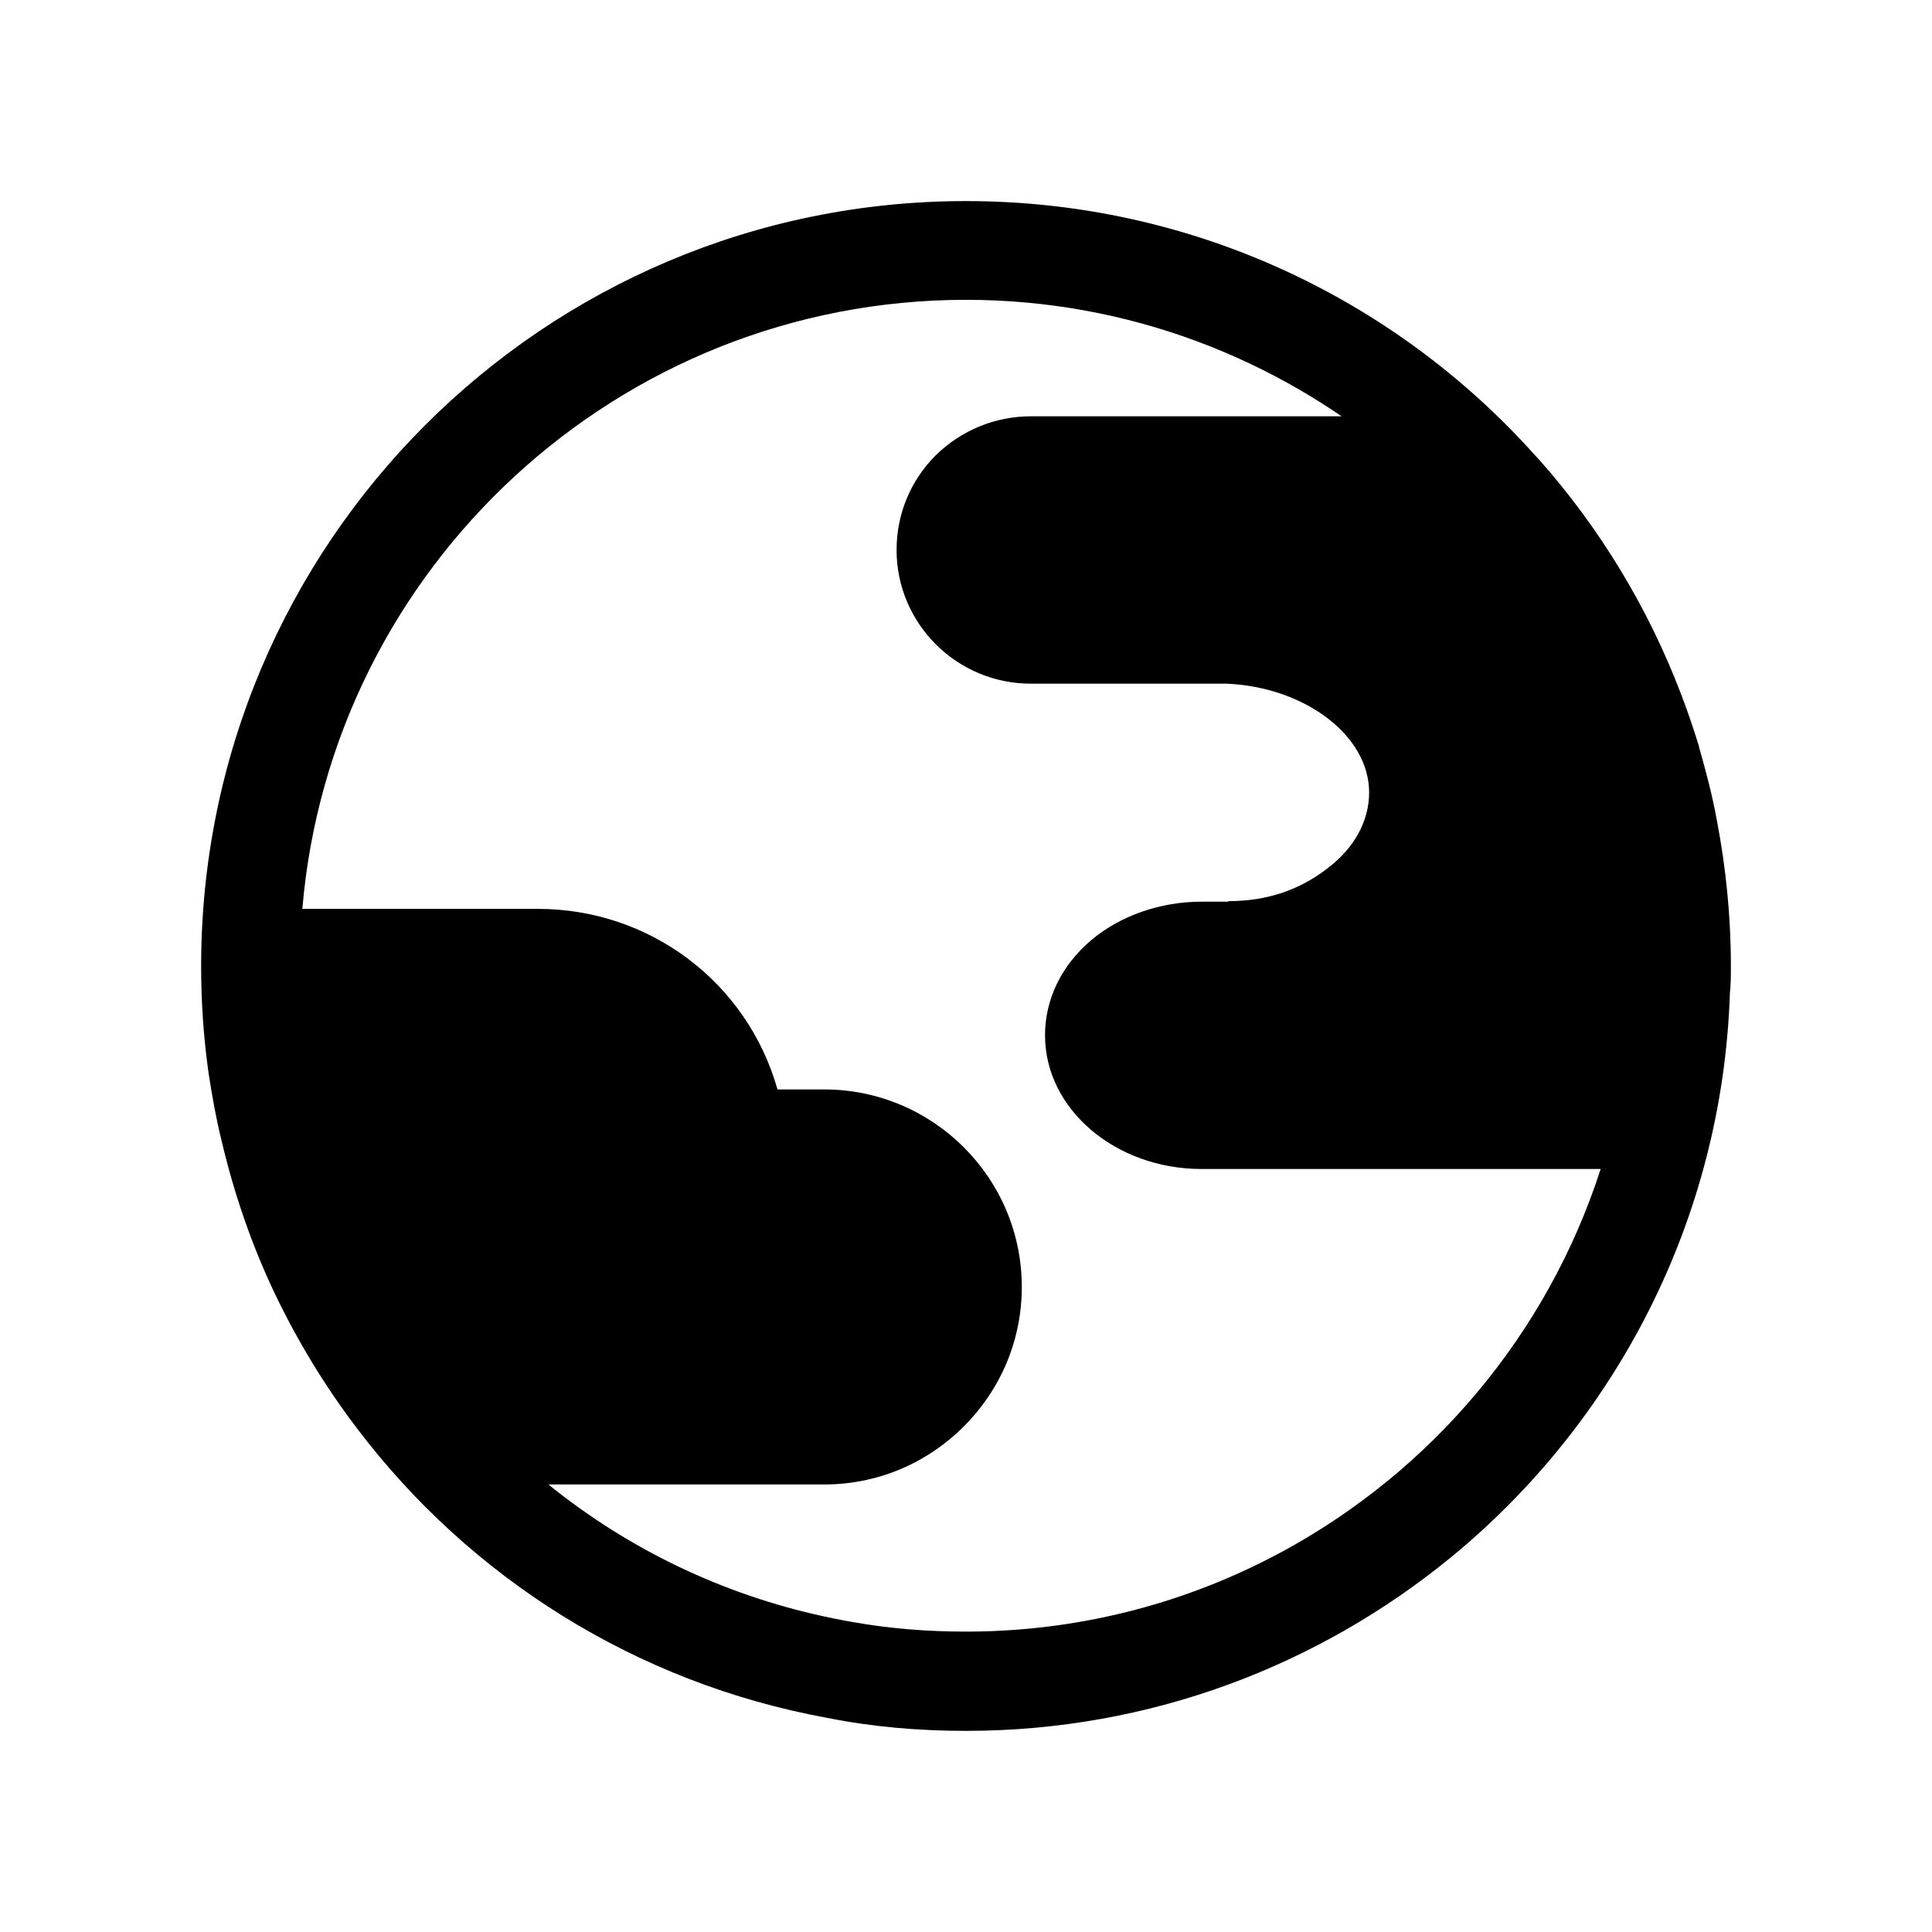 <?xml version="1.0" encoding="UTF-8"?>
<!-- Uploaded to: ICON Repo, www.iconrepo.com, Generator: ICON Repo Mixer Tools -->
<svg fill="#000000" width="800px" height="800px" version="1.1" viewBox="144 144 512 512" xmlns="http://www.w3.org/2000/svg">
 <g>
  <path d="m599 361.46c-1.191-6.609-2.91-13.086-4.762-19.562v-0.133c-1.453-4.758-3.039-9.383-4.762-13.879-8.727-22.867-21.422-43.754-37.289-61.73l-1.586-1.719c-37.02-41.238-90.836-67.148-150.6-67.148-112 0-202.7 90.812-202.7 202.77 0 9.648 0.66 19.035 1.984 28.418 0.926 5.949 1.984 12.027 3.438 17.844 3.305 14.012 7.934 27.492 14.016 40.316 6.082 12.688 13.355 24.719 21.816 35.82 29.883 39.523 73.914 67.547 124.69 76.801 11.898 2.383 24.195 3.441 36.758 3.441 48.793 0 93.484-17.316 128.52-46 43.504-35.691 71.934-89.355 73.914-149.5 0.266-2.379 0.266-4.758 0.266-7.137 0-13.219-1.324-26.176-3.703-38.602zm-22.609 45.738c-0.398 8.723-1.324 17.449-2.91 25.91-8.727 45.602-35.172 85.258-72.062 111.17-28.695 20.223-63.734 32.117-101.42 32.117-10.184 0-20.23-0.793-29.883-2.512-27.637-4.758-52.891-15.73-74.445-31.594-4.891-3.57-9.52-7.402-14.016-11.633-7.008-6.215-13.488-13.086-19.305-20.355-11.77-14.672-21.289-30.93-27.902-48.91-0.133-0.266-0.266-0.926-0.395-1.32-1.453-3.965-2.777-8.062-3.965-12.16 0-0.133-0.133-0.266-0.133-0.398-3.836-13.484-5.949-27.758-6.348-42.43-0.133-1.719-0.133-3.305-0.133-5.023 0-1.586 0-3.172 0.133-4.758 0.133-3.57 0.266-7.137 0.531-10.574 7.664-90.281 83.695-161.27 175.86-161.27 42.84 0 82.246 15.465 112.92 40.977 6.348 5.285 12.297 11.102 17.852 17.184 12.43 13.613 22.742 29.082 30.281 46.266 0.266 0.395 0.398 0.66 0.527 1.059 0.266 0.266 0.398 0.926 0.66 1.32 1.586 3.832 3.172 7.668 4.496 11.633 4.762 13.484 7.934 27.758 9.125 42.43 0.133 0.133 0.133 0.395 0 0.66 0.531 4.891 0.66 10.047 0.66 15.07 0 2.383 0 4.762-0.133 7.141z"/>
  <path d="m411.48 485.05c0 13.484-5.555 25.777-14.414 34.633s-21.156 14.41-34.645 14.41h-79.602c-7.008-6.215-13.488-13.086-19.305-20.355-11.77-14.672-21.289-30.93-27.898-48.91-0.133-0.266-0.266-0.926-0.398-1.32-1.453-3.965-2.777-8.062-3.965-12.16 0-0.133 0.133-0.266 0.266-0.398h-0.398c-3.836-13.48-5.949-27.758-6.348-42.43-0.133-1.719-0.133-3.305-0.133-5.023 0-1.586 0-3.172 0.133-4.758 0.133-3.57 0.266-7.137 0.527-10.574h61.223c29.617 0 54.348 20.355 60.957 47.852h14.941c26.977-0.004 49.059 22.07 49.059 49.035z"/>
  <path d="m362.42 537.4h-80.848l-0.941-0.832c-7.039-6.234-13.66-13.219-19.691-20.762-12.371-15.406-21.926-32.176-28.422-49.828-0.012 0-0.195-0.535-0.348-1.078-1.523-4.285-2.879-8.457-4.094-12.633l-0.129-0.414c-3.887-13.664-6.07-28.211-6.481-43.242-0.129-1.645-0.129-3.312-0.129-5.113 0-1.68 0-3.352 0.141-5.019 0.117-3.465 0.258-7.082 0.531-10.559l0.219-3.059h64.293c29.777 0 55.523 19.543 63.52 47.852h12.383c28.875 0 52.363 23.48 52.363 52.344 0 13.93-5.461 27.055-15.379 36.969-9.922 9.914-23.055 15.375-36.988 15.375zm-78.328-6.609h78.328c12.164 0 23.645-4.769 32.309-13.438 8.664-8.668 13.441-20.137 13.441-32.297 0-25.219-20.52-45.734-45.75-45.734h-17.547l-0.605-2.531c-6.418-26.688-30.164-45.32-57.746-45.32h-58.121c-0.141 2.434-0.234 4.91-0.324 7.398-0.129 1.645-0.129 3.137-0.129 4.633 0 1.633 0 3.144 0.117 4.777 0.387 13.746 2.258 26.934 5.578 39.371h5.191l-3.914 4.441c1.031 3.473 2.184 6.934 3.394 10.293l0.246 0.801c6.406 17.496 15.613 33.641 27.543 48.492 5.527 6.914 11.57 13.344 17.988 19.113z"/>
  <path d="m510.13 354c0-17.316-18.91-31.195-40.992-32.121h-51.965c-17.852 0-32.262-14.406-32.262-32.121 0-8.855 3.57-16.918 9.387-22.734 5.949-5.816 13.883-9.387 22.875-9.387h86.211c5.949 3.832 11.504 8.062 16.926 12.559 6.348 5.156 12.297 10.973 17.852 17.184 9.52 10.309 29.355 56.312 30.676 60.277 4.363 12.293 6.082 25.117 7.273 38.598l-106.57-0.133c11.504 0 20.758-3.57 28.297-9.383 7.668-5.82 12.297-13.883 12.297-22.738z"/>
  <path d="m579.72 389.56-110.18-0.141v-6.609c10.098 0 18.699-2.848 26.266-8.695 7.129-5.394 11.027-12.535 11.027-20.125 0-15.02-16.969-27.941-37.836-28.812h-51.82c-19.613 0-35.574-15.891-35.574-35.43 0-9.48 3.68-18.383 10.355-25.07 6.844-6.688 15.793-10.352 25.219-10.352h87.176l0.812 0.523c5.527 3.551 11 7.617 17.25 12.793 6.109 4.957 12.242 10.855 18.219 17.531 10.02 10.855 30.176 57.941 31.34 61.434 4.621 13.023 6.301 26.617 7.426 39.352zm-85.043-6.719 77.801 0.098c-1.086-11.238-2.789-22.996-6.754-34.188-1.535-4.594-21.266-49.684-29.984-59.133-5.773-6.441-11.66-12.109-17.512-16.863-5.758-4.762-10.809-8.531-15.832-11.812l-85.223-0.004c-7.695 0-14.992 3-20.57 8.441-5.398 5.41-8.395 12.652-8.395 20.371 0 15.891 12.992 28.82 28.965 28.82h51.961c24.91 1.039 44.305 16.594 44.305 35.422 0 9.707-4.828 18.719-13.609 25.371-1.668 1.273-3.383 2.438-5.152 3.477z"/>
  <path d="m568.66 450.49h-106.2c-21.137 0-38.203-14.41-38.203-32.121 0-8.988 4.227-16.918 11.117-22.734 6.891-5.816 16.598-9.387 27.086-9.387h111.68c0.156 1.191 0.312 2.512 0.469 3.832 4.156-0.043-0.957 56.535-5.949 60.41z"/>
  <path d="m569.8 453.8h-107.34c-22.895 0-41.516-15.891-41.516-35.43 0-9.59 4.363-18.562 12.293-25.254 7.656-6.461 18.309-10.164 29.223-10.164h114.59l0.684 5.453c0.297 0.406 0.566 0.902 0.789 1.523 2.648 7.531-1.355 58.148-7.824 63.176zm-107.34-64.242c-9.375 0-18.477 3.137-24.961 8.605-6.406 5.422-9.941 12.598-9.941 20.207 0 15.891 15.664 28.82 34.902 28.82h104.46c3.254-7.383 7.18-44.766 5.695-53.77l-0.941 0.012-0.465-3.871z"/>
 </g>
</svg>